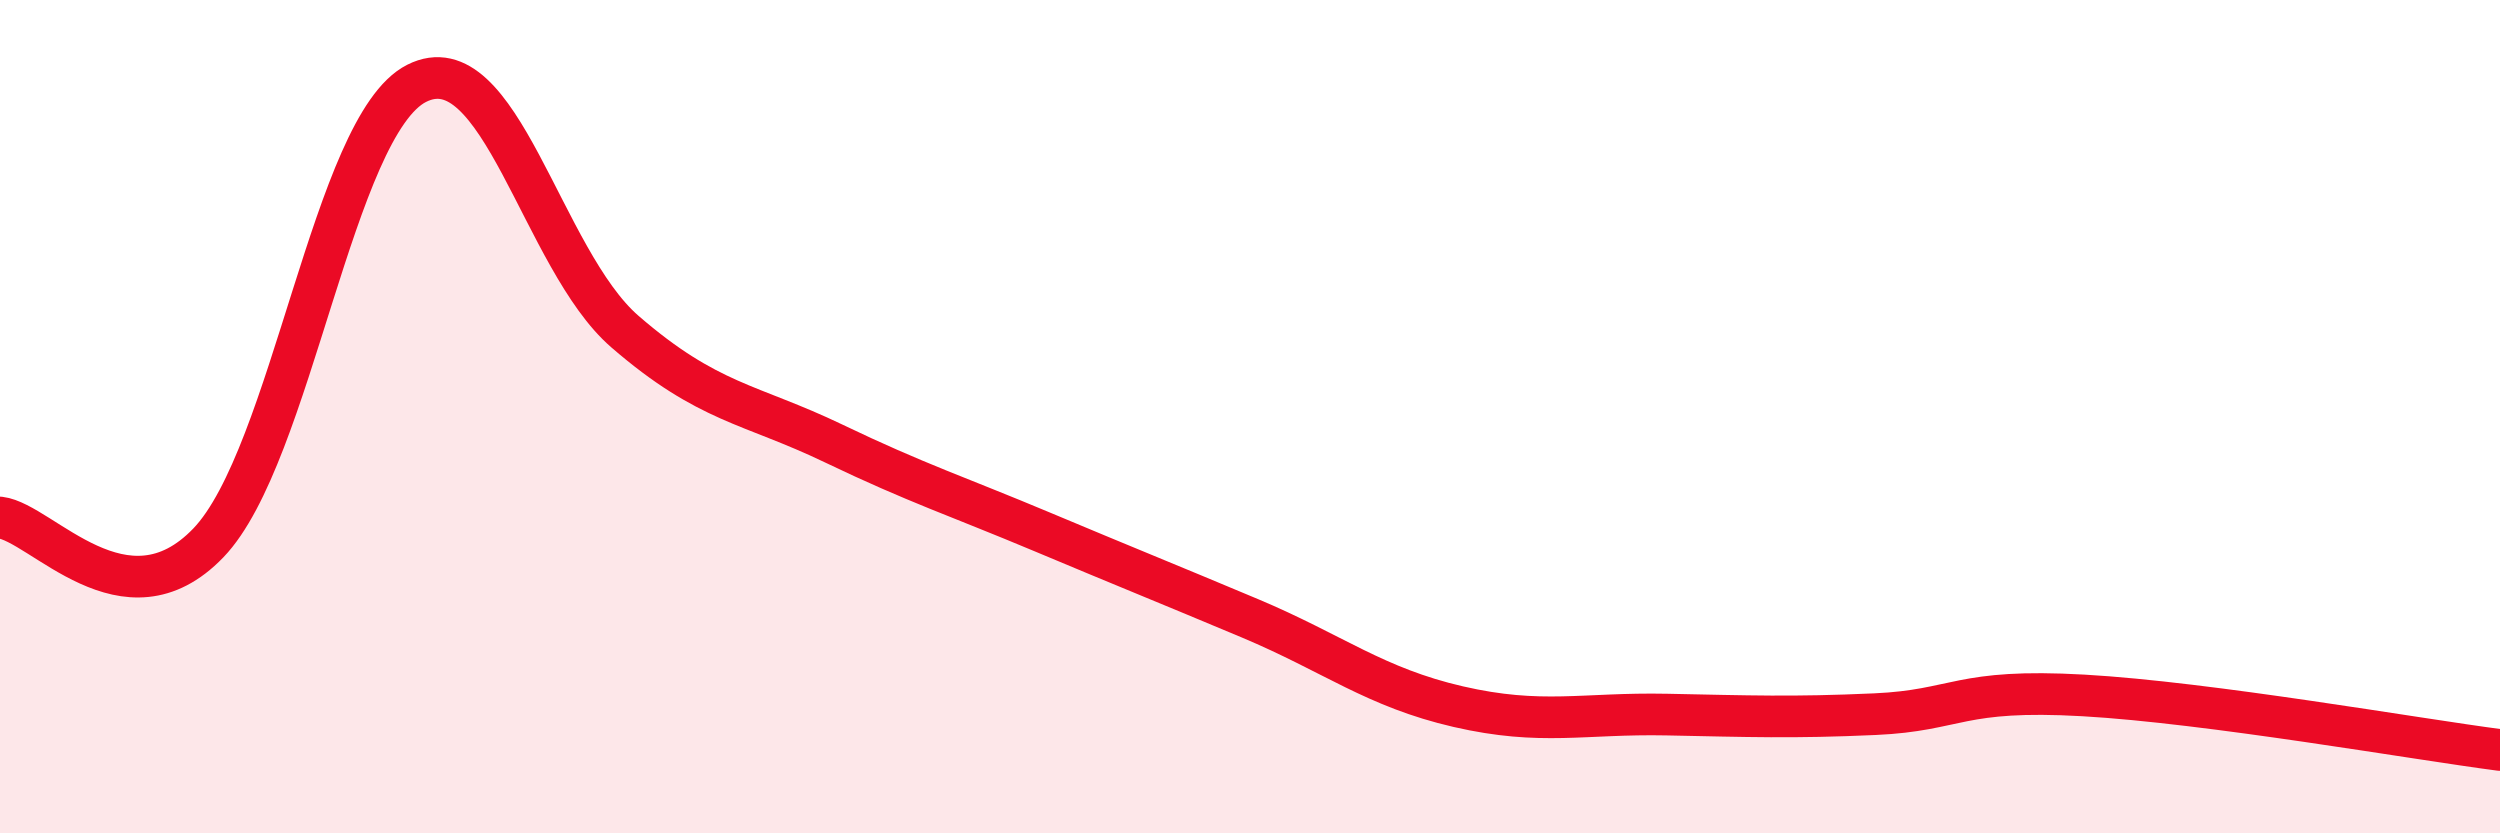 
    <svg width="60" height="20" viewBox="0 0 60 20" xmlns="http://www.w3.org/2000/svg">
      <path
        d="M 0,12.42 C 1,12.54 3,15.11 5,13.03 C 7,10.95 8,3.01 10,2 C 12,0.99 13,6.23 15,7.96 C 17,9.69 18,9.68 20,10.64 C 22,11.6 23,11.92 25,12.76 C 27,13.6 28,14 30,14.84 C 32,15.68 33,16.5 35,16.96 C 37,17.42 38,17.11 40,17.15 C 42,17.19 43,17.23 45,17.14 C 47,17.05 47,16.52 50,16.69 C 53,16.86 58,17.74 60,18L60 20L0 20Z"
        fill="#EB0A25"
        opacity="0.1"
        stroke-linecap="round"
        stroke-linejoin="round"
      />
      <path
        d="M 0,12.42 C 1,12.54 3,15.11 5,13.03 C 7,10.95 8,3.01 10,2 C 12,0.99 13,6.23 15,7.96 C 17,9.69 18,9.68 20,10.64 C 22,11.6 23,11.92 25,12.76 C 27,13.6 28,14 30,14.84 C 32,15.68 33,16.5 35,16.96 C 37,17.42 38,17.11 40,17.15 C 42,17.19 43,17.23 45,17.14 C 47,17.05 47,16.52 50,16.69 C 53,16.86 58,17.74 60,18"
        stroke="#EB0A25"
        stroke-width="1"
        fill="none"
        stroke-linecap="round"
        stroke-linejoin="round"
      />
    </svg>
  